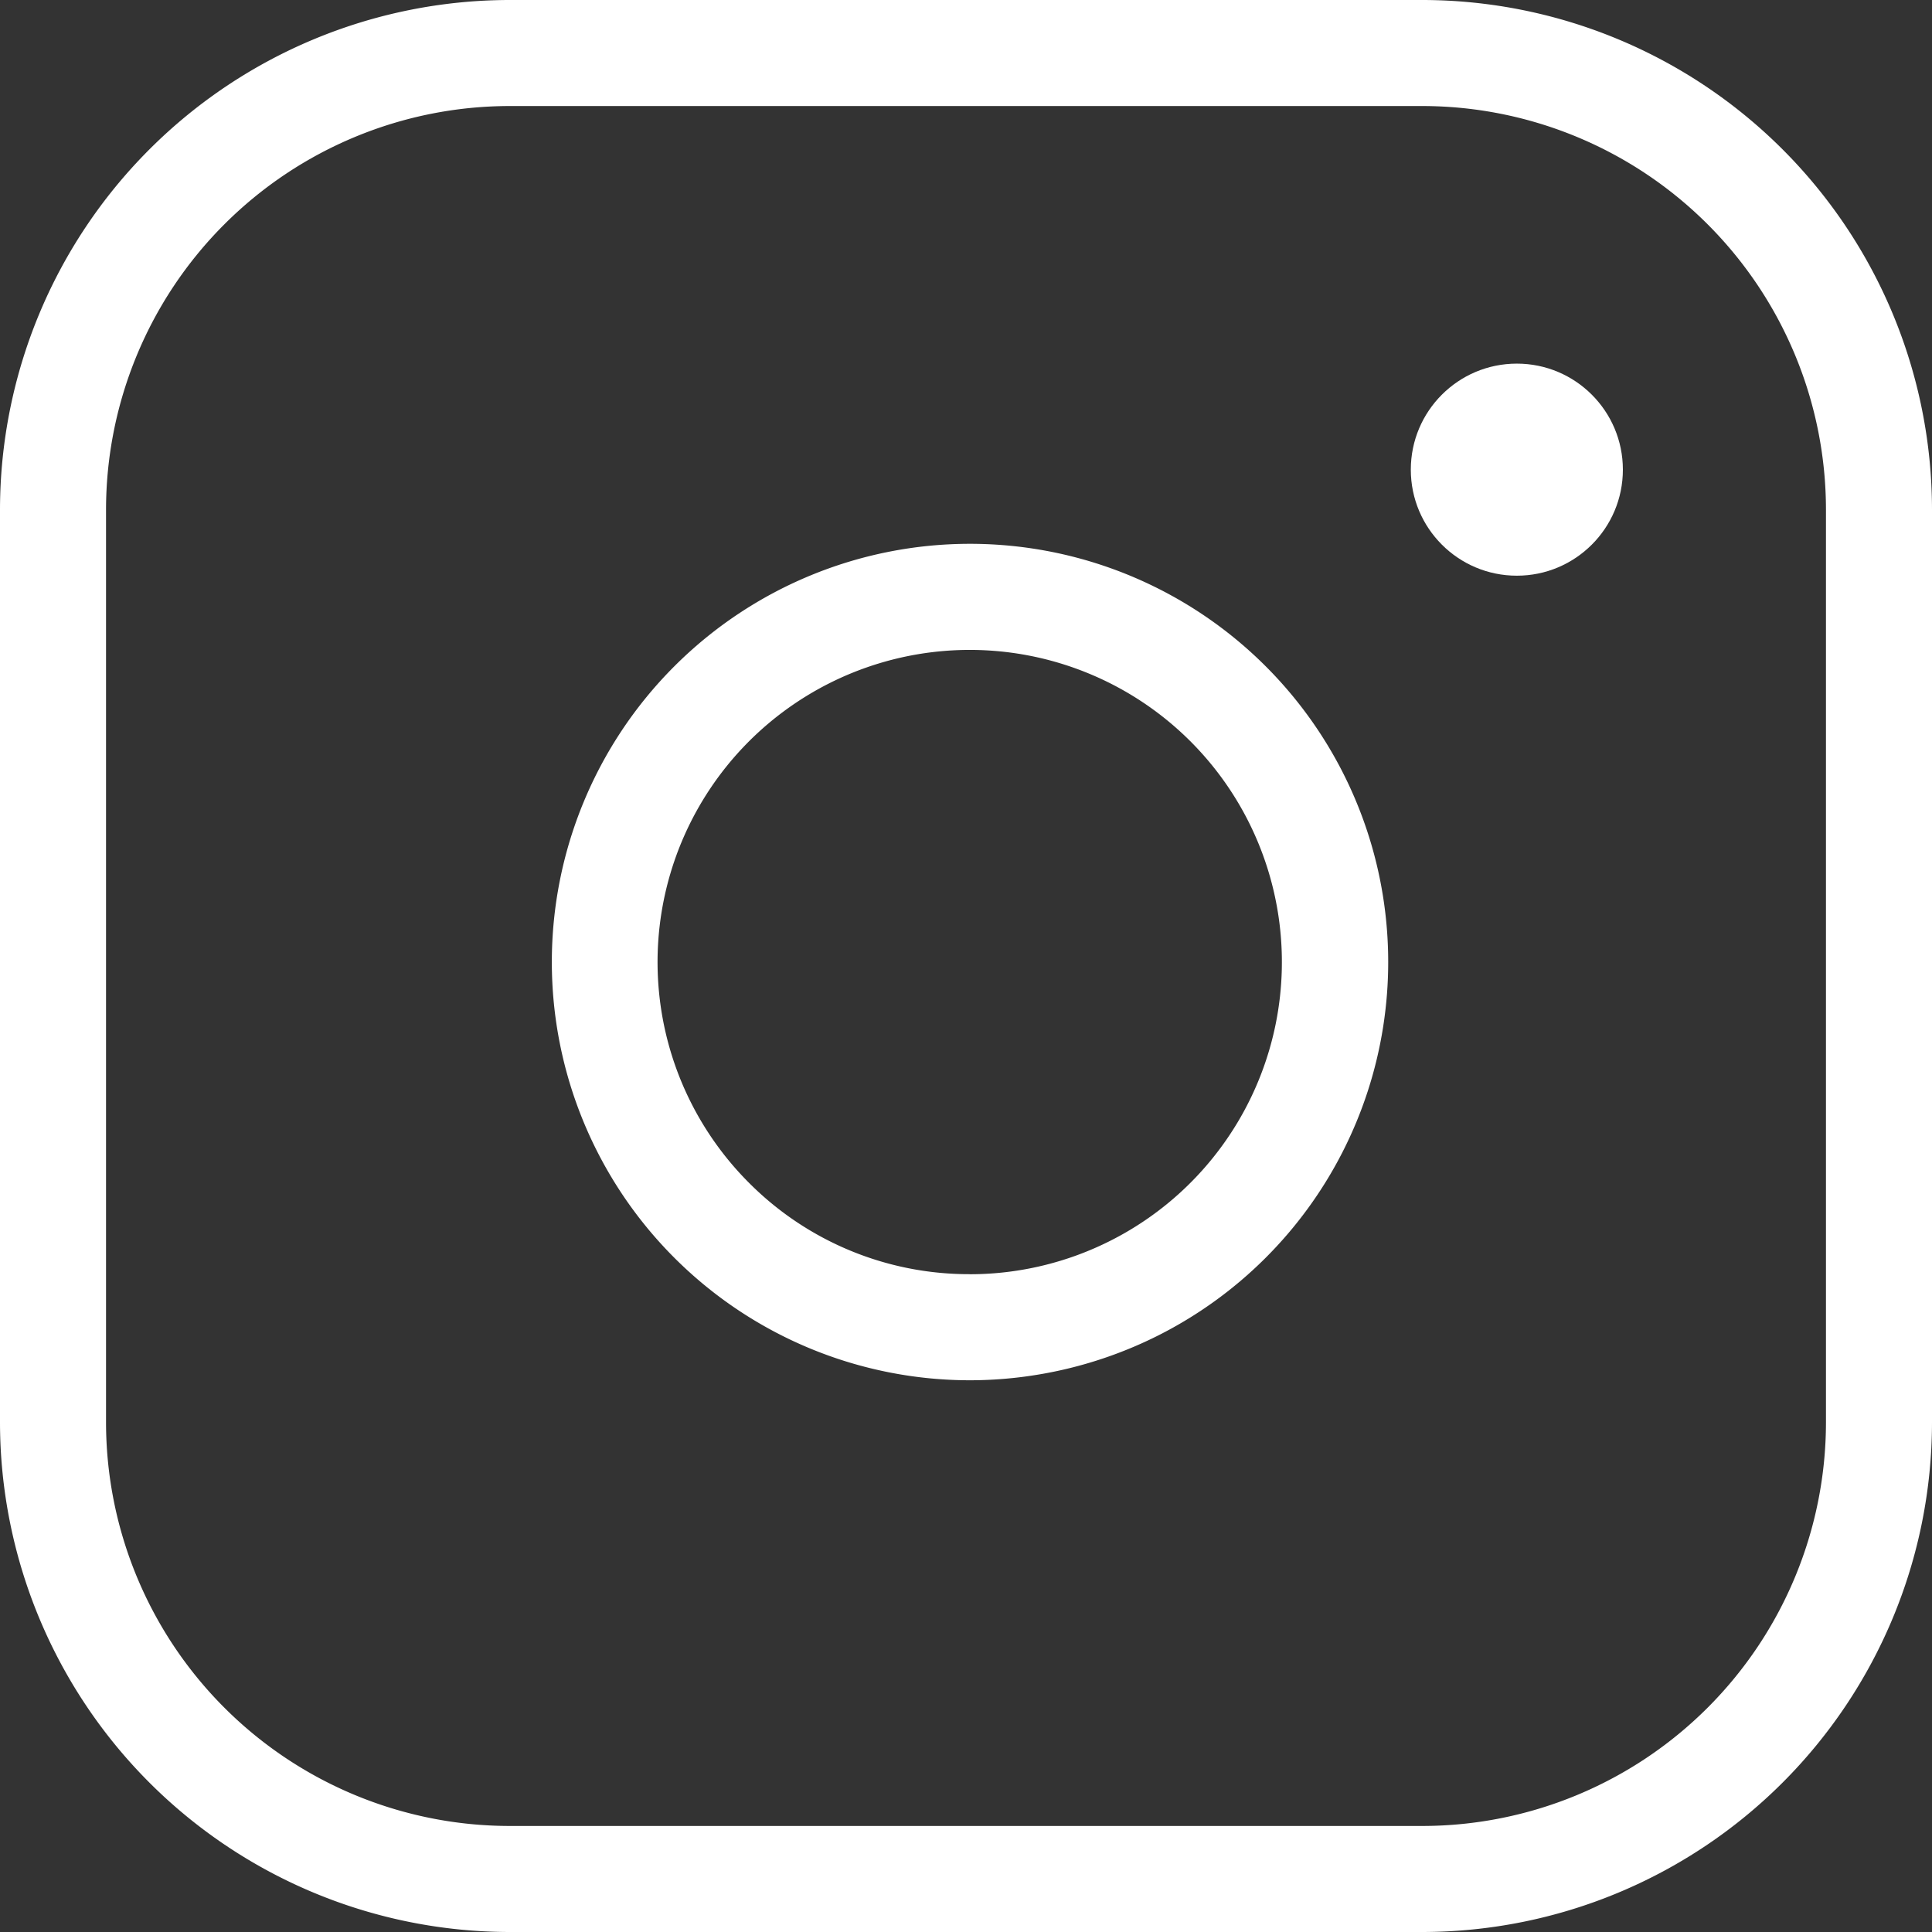 <svg xmlns="http://www.w3.org/2000/svg" width="27.331" height="27.331" viewBox="0 0 27.331 27.331">
  <rect x="0" y="0" width="27.331" height="27.331" fill="#333333" stroke="none"/>
  <g id="Icon_feather-instagram" data-name="Icon feather-instagram" transform="translate(-2.25 -2.25)">
    <path id="Tracciato_230" data-name="Tracciato 230" d="M9.458,2.25H22.373a7.216,7.216,0,0,1,7.208,7.208V22.373a7.216,7.216,0,0,1-7.208,7.208H9.458A7.216,7.216,0,0,1,2.25,22.373V9.458A7.216,7.216,0,0,1,9.458,2.25ZM22.373,28.081a5.714,5.714,0,0,0,5.708-5.708V9.458A5.714,5.714,0,0,0,22.373,3.75H9.458A5.714,5.714,0,0,0,3.75,9.458V22.373a5.714,5.714,0,0,0,5.708,5.708Z" fill="#fff"/>
    <path id="Tracciato_231" data-name="Tracciato 231" d="M17.229,11.185a5.949,5.949,0,0,1,.87.064,5.916,5.916,0,0,1,1.792,11.137,5.942,5.942,0,0,1-2.658.632,5.916,5.916,0,0,1,0-11.833Zm0,10.333a4.416,4.416,0,1,0-3.124-1.294A4.389,4.389,0,0,0,17.233,21.517Z" transform="translate(-1.26 -1.242)" fill="#fff"/>
    <circle id="Ellisse_6" data-name="Ellisse 6" cx="1.5" cy="1.5" r="1.5" transform="translate(22.208 7.394)" fill="#fff"/>
  </g>
</svg>

